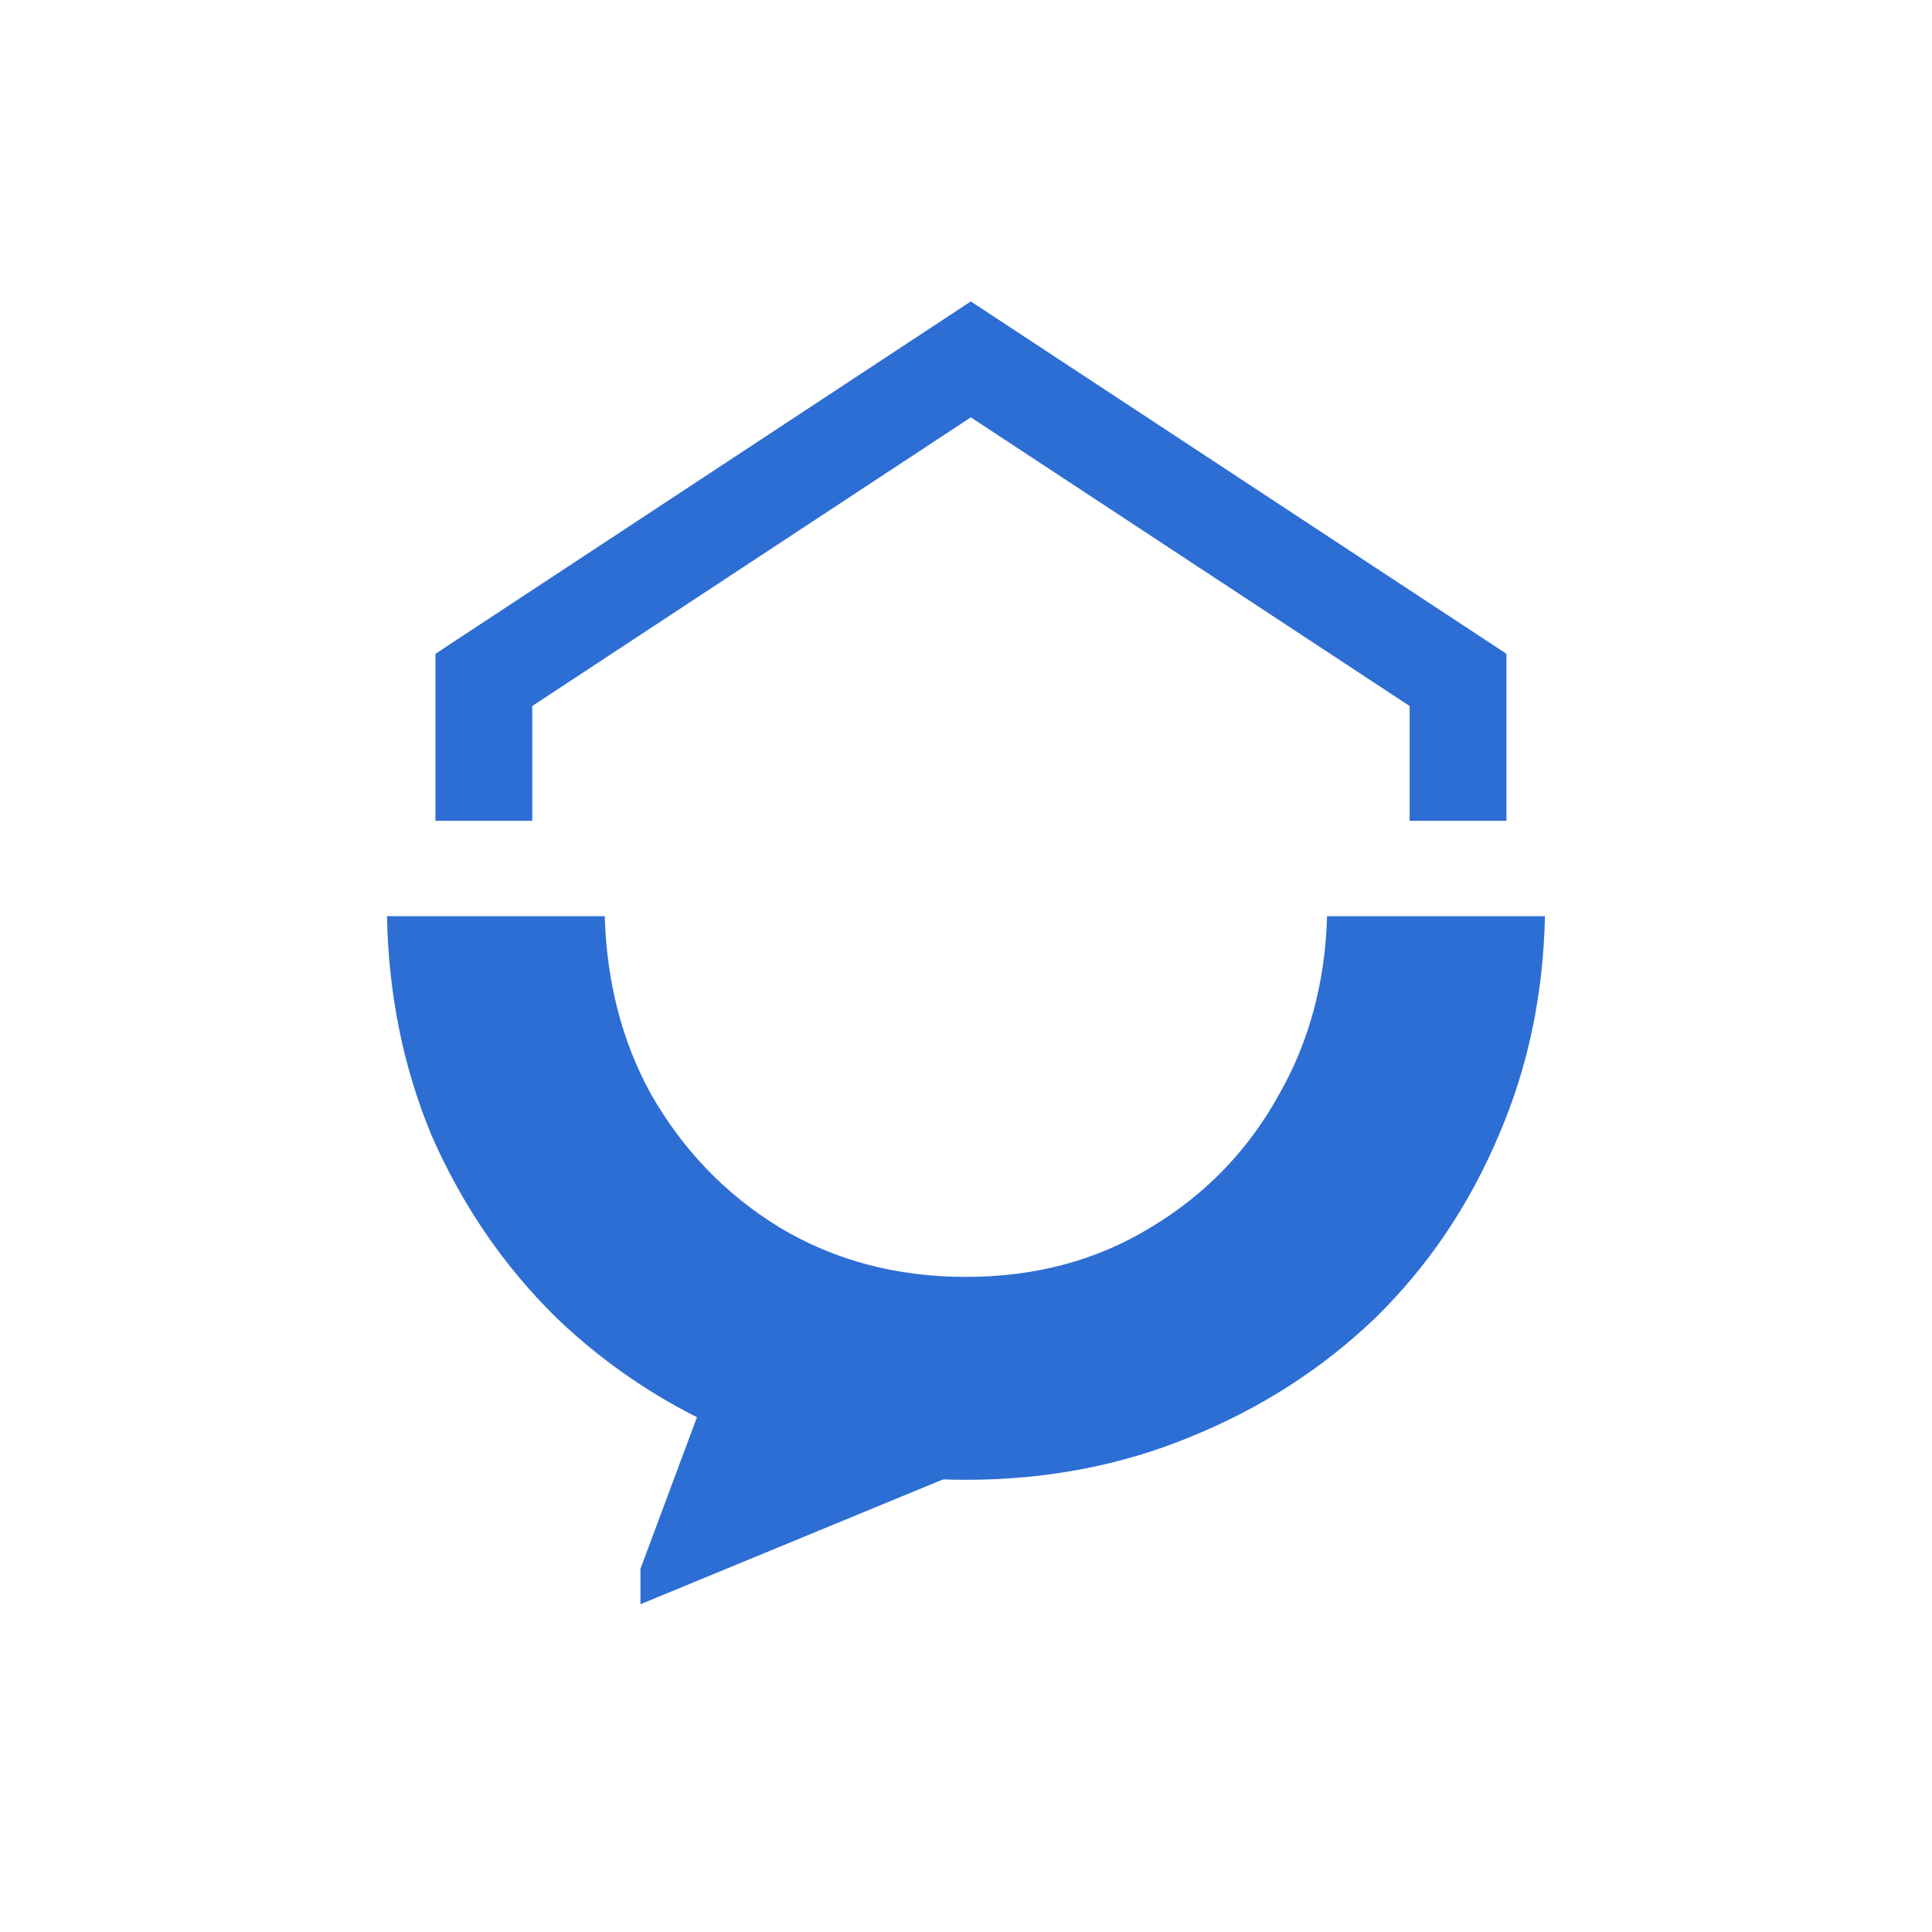<?xml version="1.0" encoding="UTF-8"?>
<svg xmlns="http://www.w3.org/2000/svg" id="Warstwa_1" data-name="Warstwa 1" viewBox="0 0 500 500">
  <defs>
    <style>
      .cls-1 {
        fill: none;
        stroke-width: 25.06px;
      }

      .cls-1, .cls-2 {
        stroke: #2d6ed4;
      }

      .cls-2 {
        stroke-width: 10.93px;
      }

      .cls-2, .cls-3 {
        fill: #2d6ed4;
      }

      .cls-3 {
        fill-rule: evenodd;
      }
    </style>
  </defs>
  <path class="cls-2" d="M171.21,407l22.41-60.12,43.18,33.07-65.59,27.06Z"></path>
  <path class="cls-1" d="M377.34,212.43v-36.47c-42.03-27.65-84.06-55.3-126.09-82.95-42.01,27.65-84.02,55.3-126.03,82.95v36.47"></path>
  <path class="cls-3" d="M100.15,237.11c.4,20.27,4.23,39.14,11.49,56.62,7.97,18.22,18.79,34.02,32.45,47.4,13.66,13.09,29.46,23.34,47.4,30.74,18.22,7.4,37.72,11.1,58.5,11.1s40.14-3.7,58.07-11.1c18.22-7.4,34.16-17.65,47.82-30.74,13.67-13.38,24.34-29.18,32.03-47.4,7.53-17.48,11.5-36.35,11.92-56.62h-56.38c-.5,17.06-4.61,32.37-12.33,45.95-7.97,14.52-19.07,26.05-33.31,34.59-13.95,8.54-29.89,12.81-47.83,12.81s-34.02-4.27-48.25-12.81c-13.95-8.54-25.05-20.07-33.31-34.59-7.45-13.57-11.42-28.89-11.91-45.95h-56.38Z"></path>
</svg>
